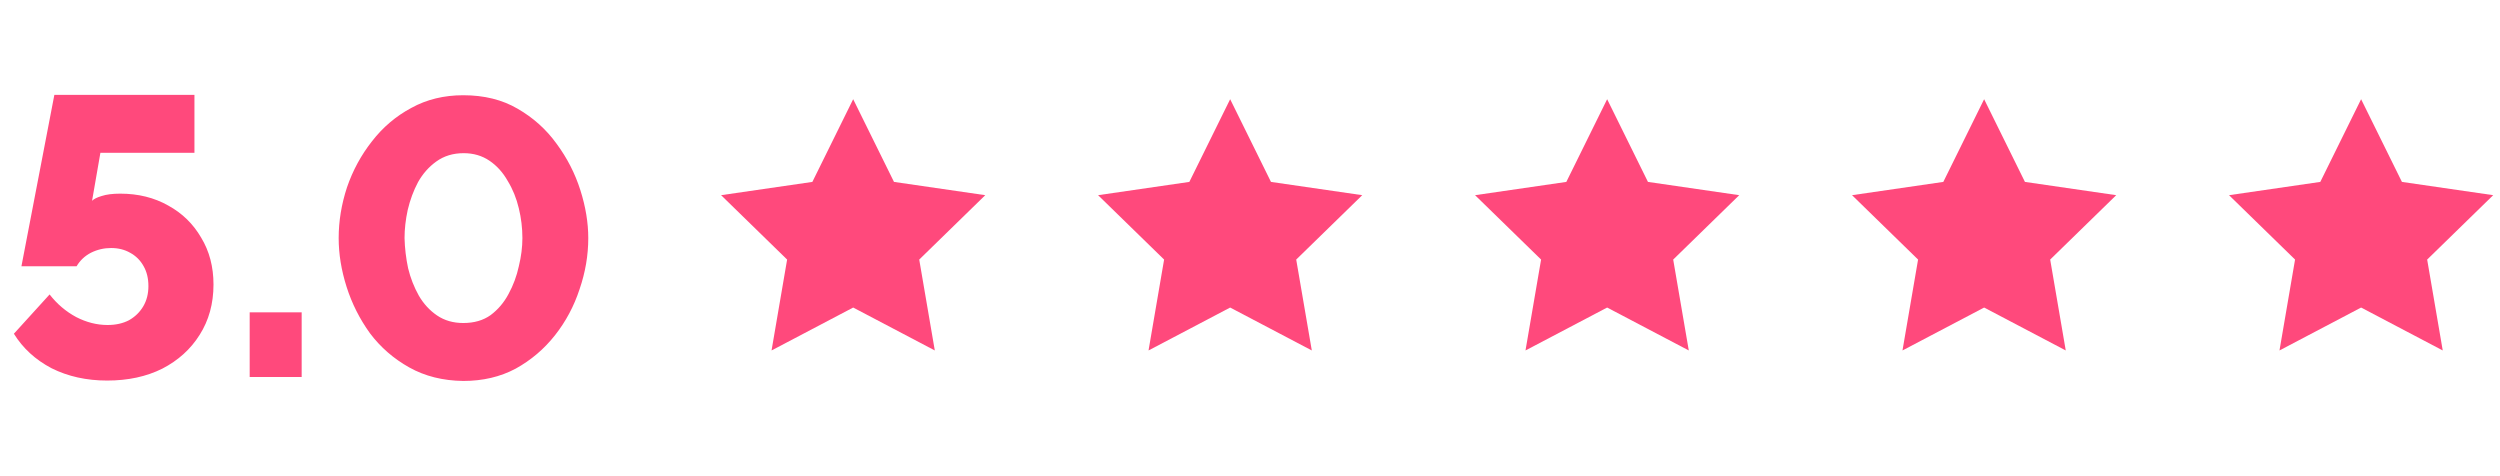 <svg xmlns="http://www.w3.org/2000/svg" width="126" height="24" viewBox="0 0 126 24" fill="none"><path d="M5.4 19.18C4.36 19.18 3.427 18.973 2.6 18.56C1.787 18.133 1.153 17.553 0.7 16.82L2.5 14.84C2.873 15.32 3.32 15.7 3.84 15.98C4.36 16.247 4.887 16.38 5.42 16.38C5.833 16.38 6.193 16.3 6.5 16.14C6.807 15.967 7.047 15.733 7.22 15.44C7.393 15.147 7.48 14.807 7.48 14.42C7.48 14.033 7.4 13.7 7.24 13.42C7.08 13.127 6.853 12.9 6.56 12.74C6.28 12.58 5.96 12.5 5.6 12.5C5.24 12.5 4.9 12.58 4.58 12.74C4.273 12.9 4.033 13.127 3.86 13.42H1.08L2.74 4.78H9.8V7.7H5.06L4.64 10.12C4.733 10.027 4.893 9.947 5.12 9.88C5.36 9.8 5.673 9.76 6.06 9.76C6.967 9.76 7.773 9.96 8.48 10.36C9.187 10.747 9.74 11.287 10.14 11.98C10.553 12.66 10.76 13.447 10.76 14.34C10.76 15.3 10.527 16.147 10.06 16.88C9.607 17.6 8.98 18.167 8.18 18.58C7.38 18.98 6.453 19.18 5.4 19.18ZM12.584 19V15.74H15.204V19H12.584ZM23.349 19.2C22.322 19.187 21.416 18.96 20.629 18.52C19.842 18.08 19.182 17.507 18.649 16.8C18.129 16.08 17.736 15.3 17.469 14.46C17.202 13.62 17.069 12.8 17.069 12C17.069 11.147 17.209 10.293 17.489 9.44C17.782 8.587 18.202 7.813 18.749 7.12C19.296 6.413 19.956 5.853 20.729 5.44C21.502 5.013 22.376 4.8 23.349 4.8C24.402 4.8 25.316 5.027 26.089 5.48C26.876 5.933 27.529 6.52 28.049 7.24C28.582 7.96 28.982 8.74 29.249 9.58C29.516 10.42 29.649 11.227 29.649 12C29.649 12.867 29.502 13.727 29.209 14.58C28.929 15.433 28.516 16.207 27.969 16.9C27.422 17.593 26.762 18.153 25.989 18.58C25.216 18.993 24.336 19.2 23.349 19.2ZM20.389 12C20.402 12.507 20.462 13.013 20.569 13.52C20.689 14.013 20.869 14.473 21.109 14.9C21.349 15.313 21.656 15.647 22.029 15.9C22.402 16.153 22.842 16.28 23.349 16.28C23.896 16.28 24.356 16.147 24.729 15.88C25.102 15.6 25.402 15.247 25.629 14.82C25.869 14.38 26.042 13.913 26.149 13.42C26.269 12.927 26.329 12.453 26.329 12C26.329 11.493 26.269 10.993 26.149 10.5C26.029 9.993 25.842 9.533 25.589 9.12C25.349 8.693 25.042 8.353 24.669 8.1C24.296 7.847 23.862 7.72 23.369 7.72C22.836 7.72 22.376 7.86 21.989 8.14C21.616 8.407 21.309 8.753 21.069 9.18C20.842 9.607 20.669 10.073 20.549 10.58C20.442 11.073 20.389 11.547 20.389 12Z" fill="#FF497C"></path><path d="M43 5L45.057 9.168L49.657 9.837L46.329 13.082L47.114 17.663L43 15.5L38.886 17.663L39.671 13.082L36.343 9.837L40.943 9.168L43 5Z" fill="#FF497C"></path><path d="M62 5L64.057 9.168L68.657 9.837L65.329 13.082L66.115 17.663L62 15.5L57.886 17.663L58.671 13.082L55.343 9.837L59.943 9.168L62 5Z" fill="#FF497C"></path><path d="M81 5L83.057 9.168L87.657 9.837L84.329 13.082L85.115 17.663L81 15.5L76.885 17.663L77.671 13.082L74.343 9.837L78.943 9.168L81 5Z" fill="#FF497C"></path><path d="M100 5L102.057 9.168L106.657 9.837L103.329 13.082L104.114 17.663L100 15.5L95.885 17.663L96.671 13.082L93.343 9.837L97.943 9.168L100 5Z" fill="#FF497C"></path><path d="M119 5L121.057 9.168L125.657 9.837L122.329 13.082L123.114 17.663L119 15.5L114.886 17.663L115.671 13.082L112.343 9.837L116.943 9.168L119 5Z" fill="#FF497C"></path></svg>